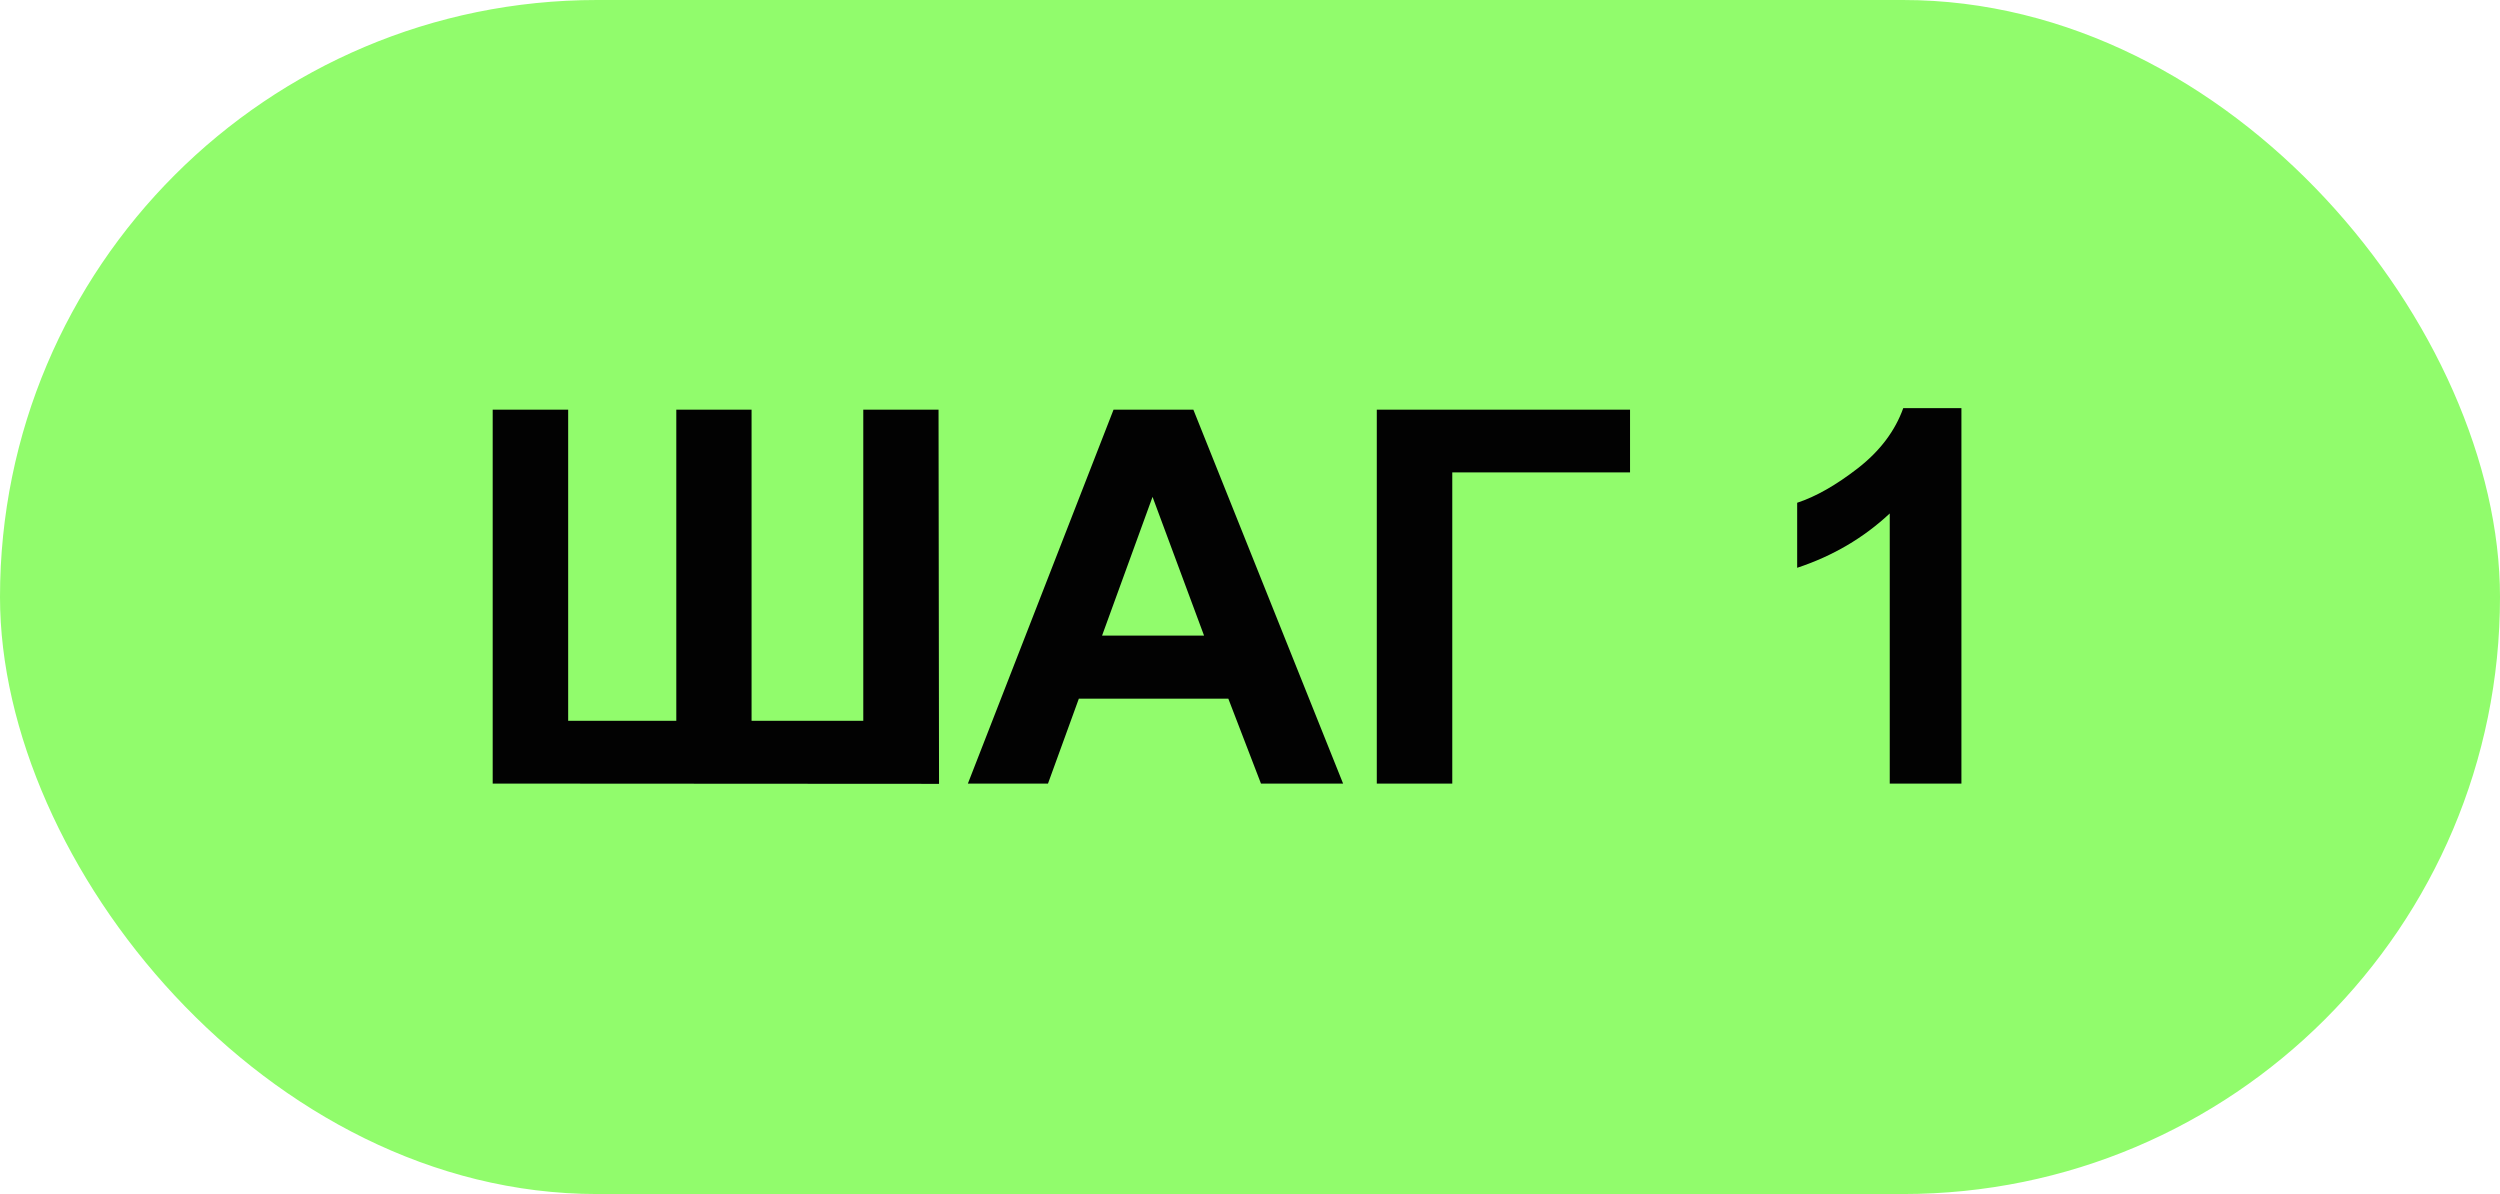 <?xml version="1.0" encoding="UTF-8"?> <svg xmlns="http://www.w3.org/2000/svg" width="67" height="32" viewBox="0 0 67 32" fill="none"><rect width="67" height="32" rx="16" fill="#91FC6C"></rect><path d="M13.204 10.979H15.227V19.318H18.125V10.979H20.142V19.318H23.136V10.979H25.153L25.166 21.007L13.204 21V10.979ZM35.995 21H33.794L32.919 18.724H28.913L28.086 21H25.939L29.843 10.979H31.982L35.995 21ZM32.269 17.035L30.888 13.316L29.535 17.035H32.269ZM36.898 10.979H43.685V12.66H38.921V21H36.898V10.979ZM52.566 21H50.645V13.761C49.943 14.417 49.116 14.902 48.164 15.217V13.474C48.665 13.31 49.209 13 49.797 12.544C50.385 12.084 50.789 11.548 51.007 10.938H52.566V21Z" fill="#020202"></path></svg> 